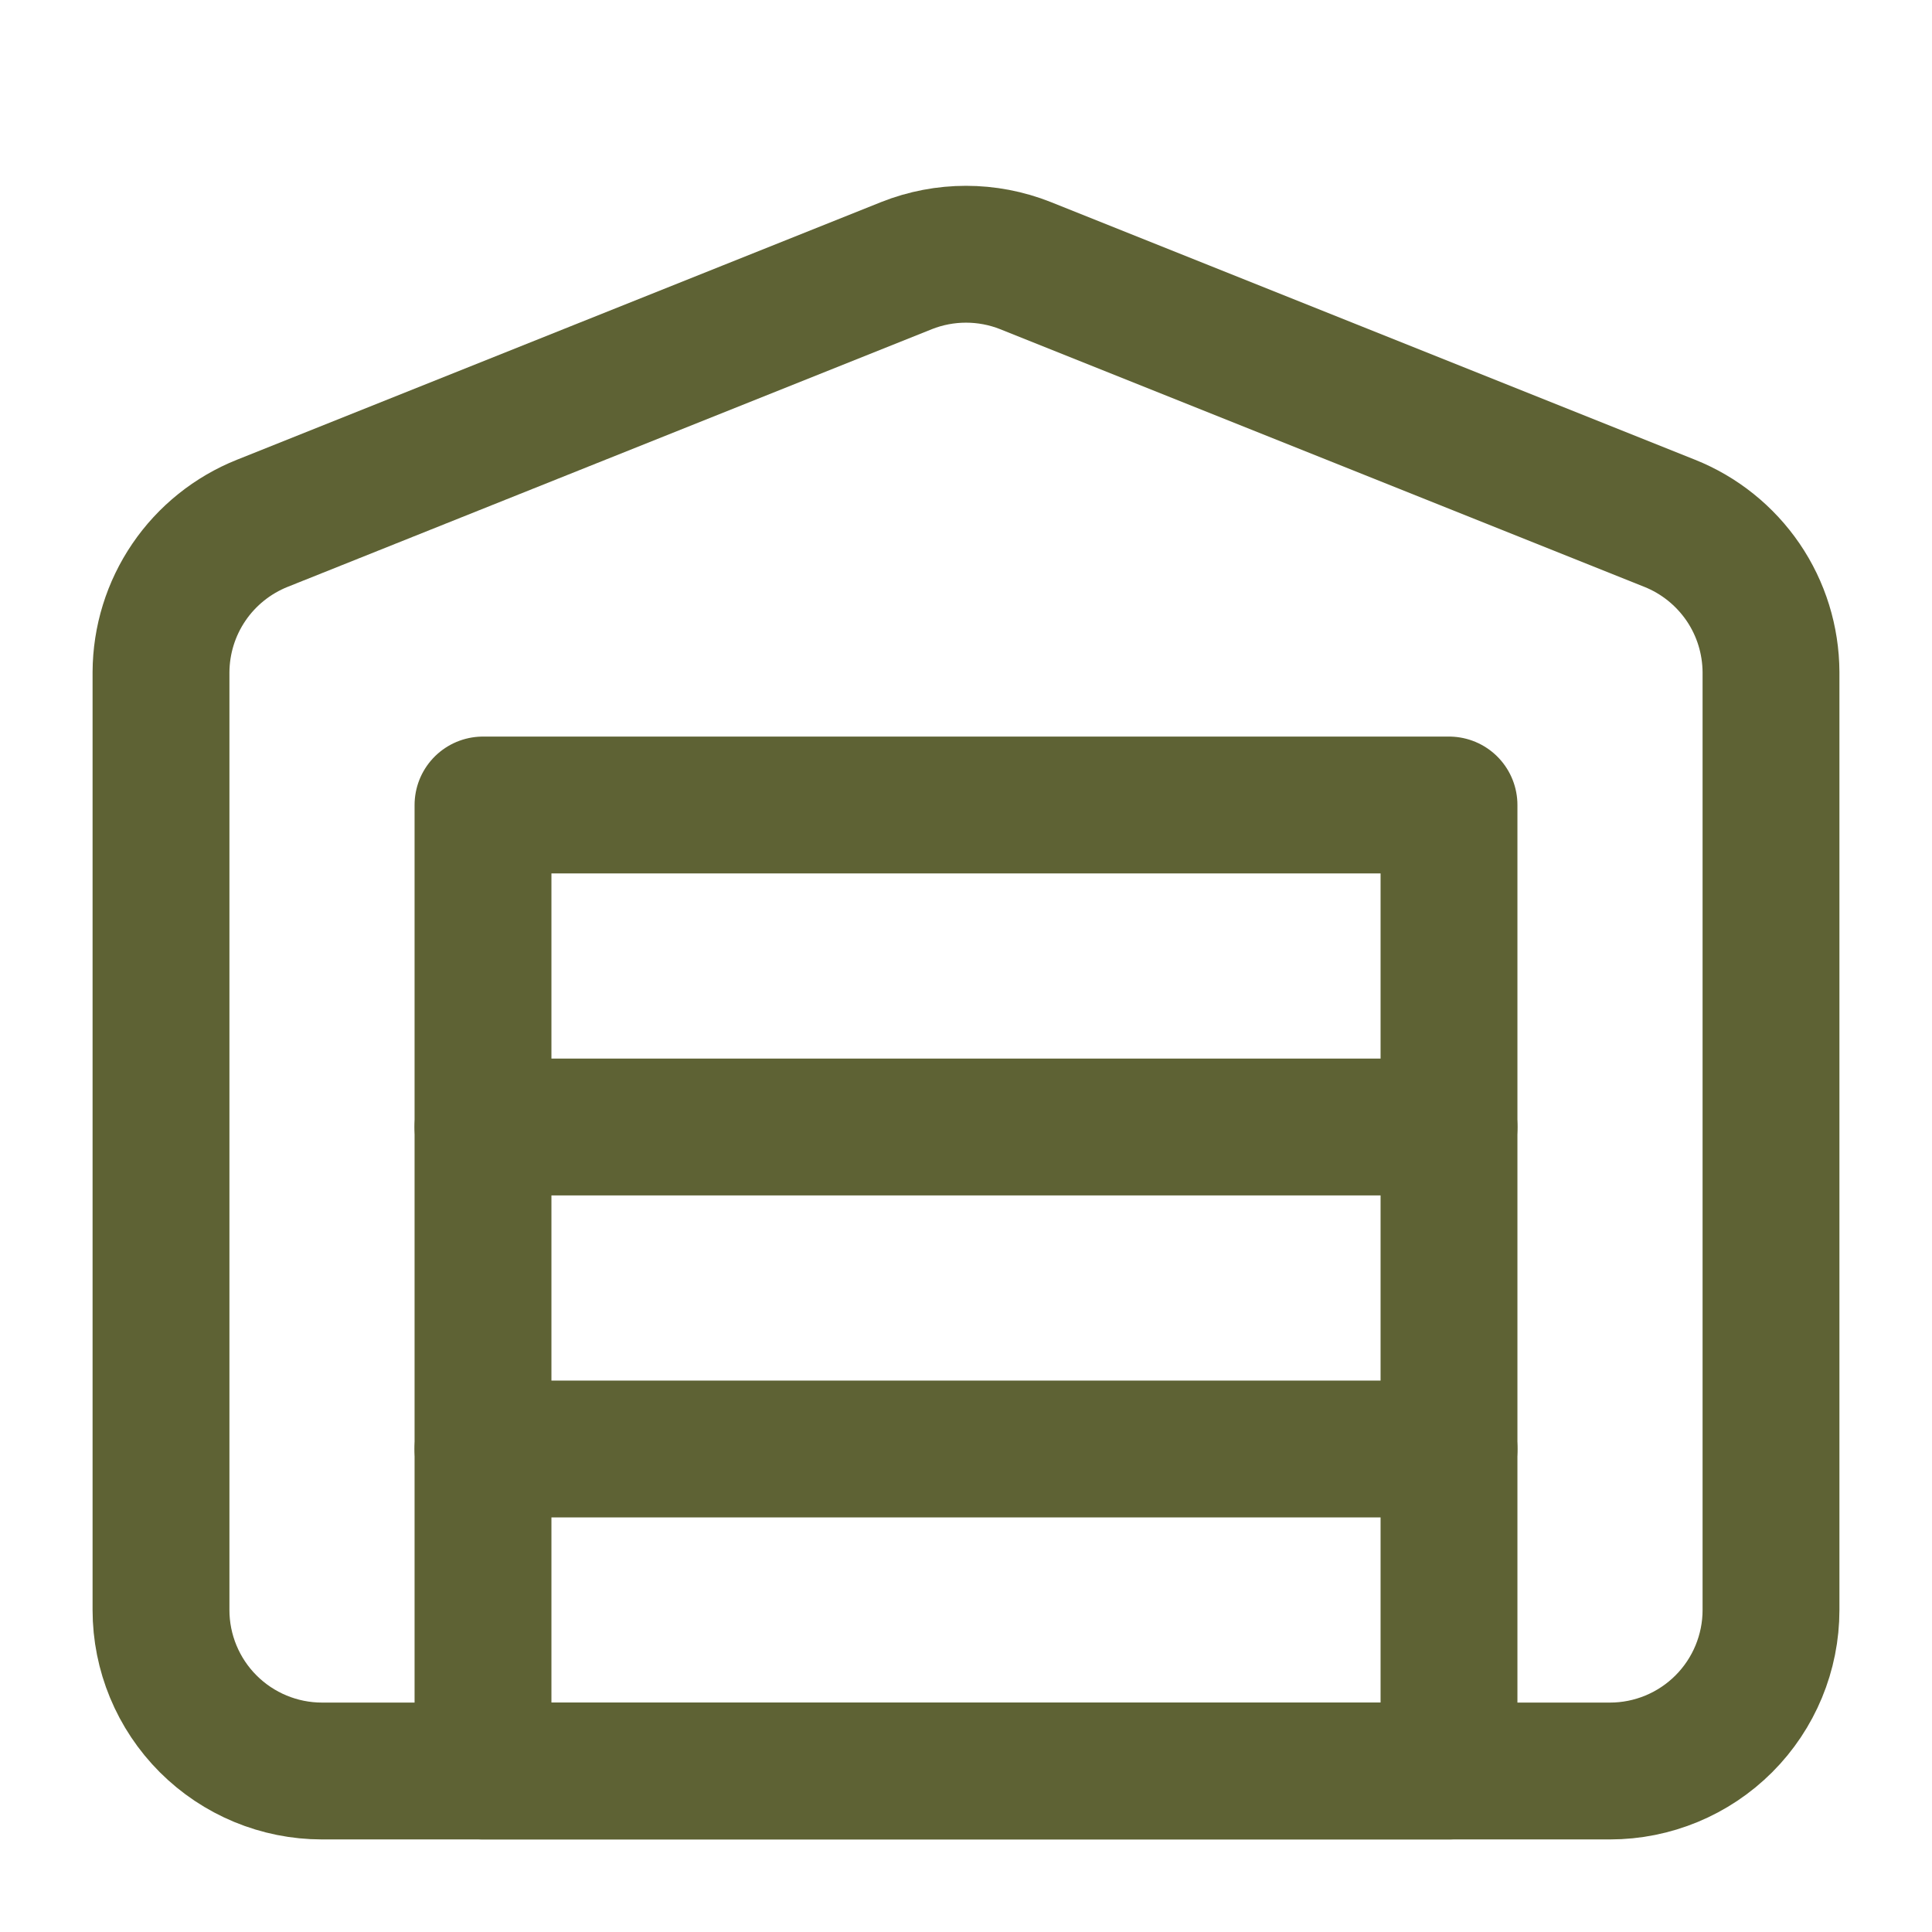 <svg width="24" height="24" viewBox="0 0 24 24" fill="none" xmlns="http://www.w3.org/2000/svg">
<path d="M22 8.35V20C22 20.53 21.789 21.039 21.414 21.414C21.039 21.789 20.53 22 20 22H4C3.47 22 2.961 21.789 2.586 21.414C2.211 21.039 2 20.53 2 20V8.35C2.002 7.951 2.122 7.562 2.347 7.232C2.571 6.903 2.889 6.648 3.26 6.5L11.26 3.3C11.735 3.111 12.265 3.111 12.74 3.3L20.74 6.5C21.111 6.648 21.428 6.903 21.653 7.232C21.878 7.562 21.998 7.951 22 8.35Z" stroke="#5E6234" stroke-width="1.7" stroke-linecap="round" stroke-linejoin="round"/>
<path d="M6 18H18" stroke="#5E6234" stroke-width="1.7" stroke-linecap="round" stroke-linejoin="round"/>
<path d="M6 14H18" stroke="#5E6234" stroke-width="1.7" stroke-linecap="round" stroke-linejoin="round"/>
<path d="M18 10H6V22H18V10Z" stroke="#5E6234" stroke-width="1.7" stroke-linecap="round" stroke-linejoin="round"/>
</svg>
